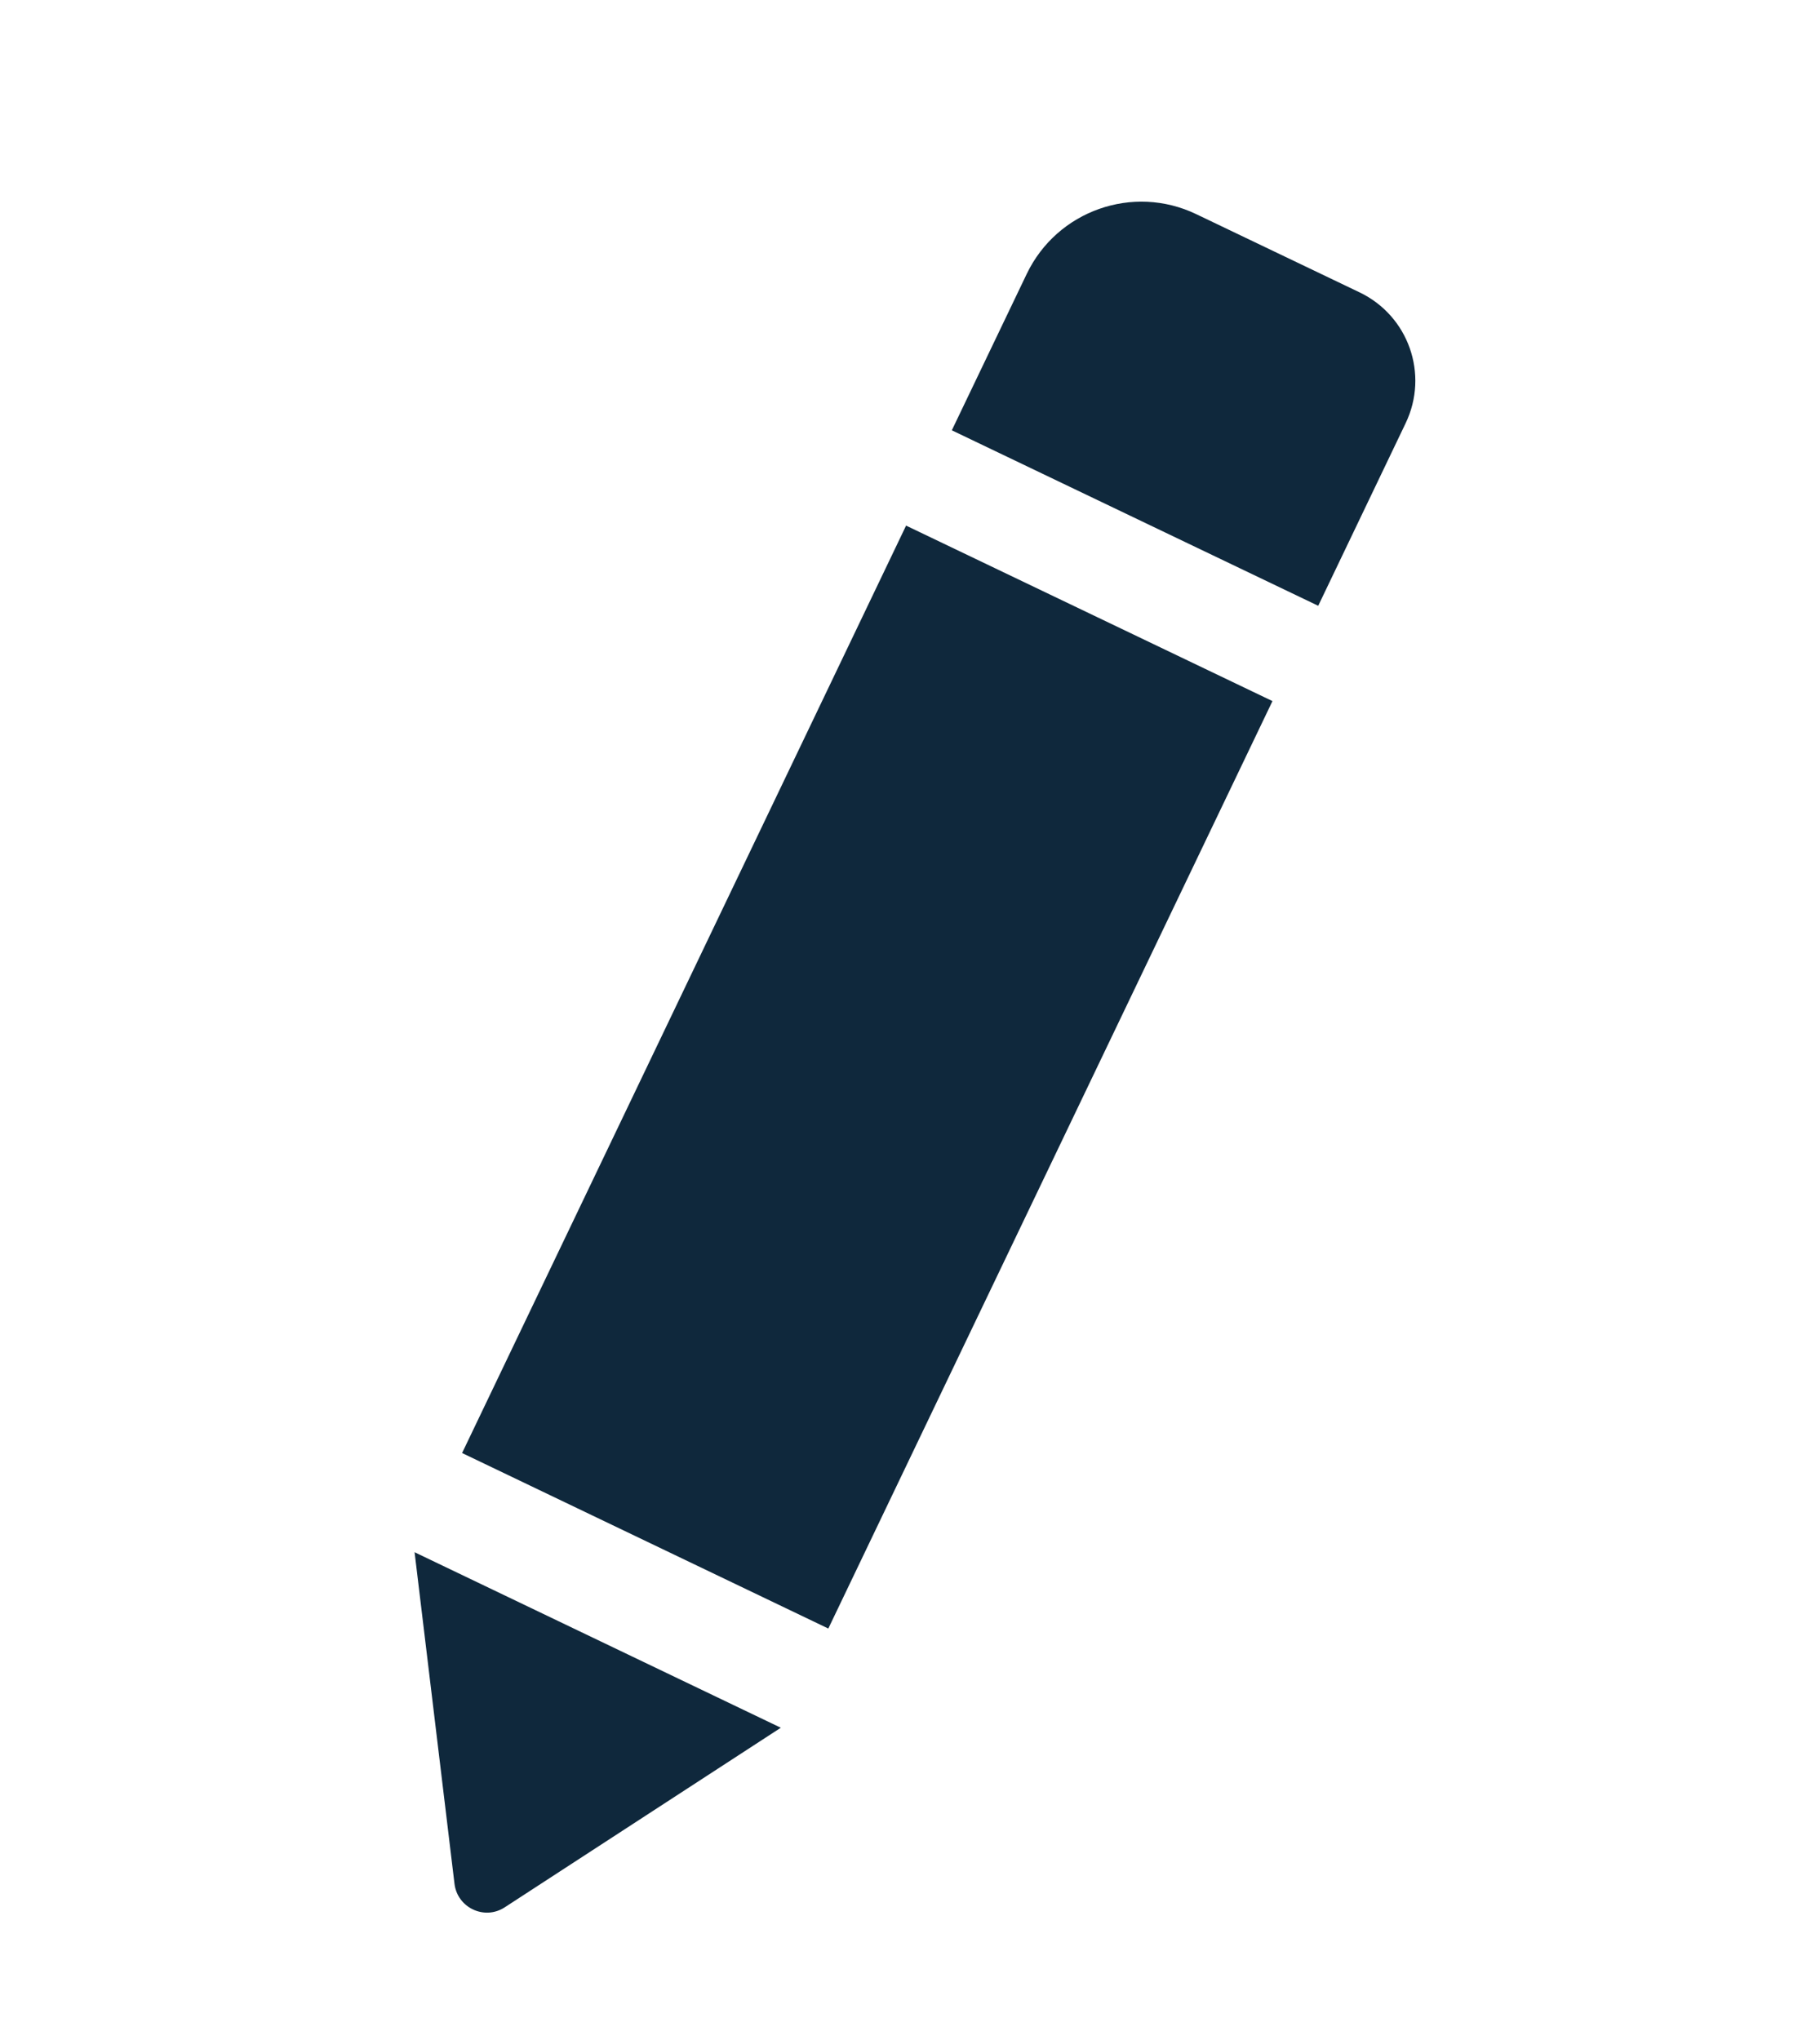 <?xml version="1.0" encoding="UTF-8"?>
<svg xmlns="http://www.w3.org/2000/svg" width="58" height="65" viewBox="0 0 58 65" fill="none">
  <path d="M28.875 16.749L40.551 22.341L26.397 51.895L14.726 46.302L28.875 16.749ZM43.326 9.316L38.119 6.823C36.107 5.859 33.691 6.711 32.722 8.725L30.333 13.712L42.009 19.304L44.795 13.486C45.543 11.925 44.887 10.064 43.326 9.316ZM14.484 60.029C14.576 60.792 15.438 61.2 16.084 60.779L24.883 55.056L13.212 49.463L14.484 60.029Z" fill="#0F283C"></path>
</svg>
